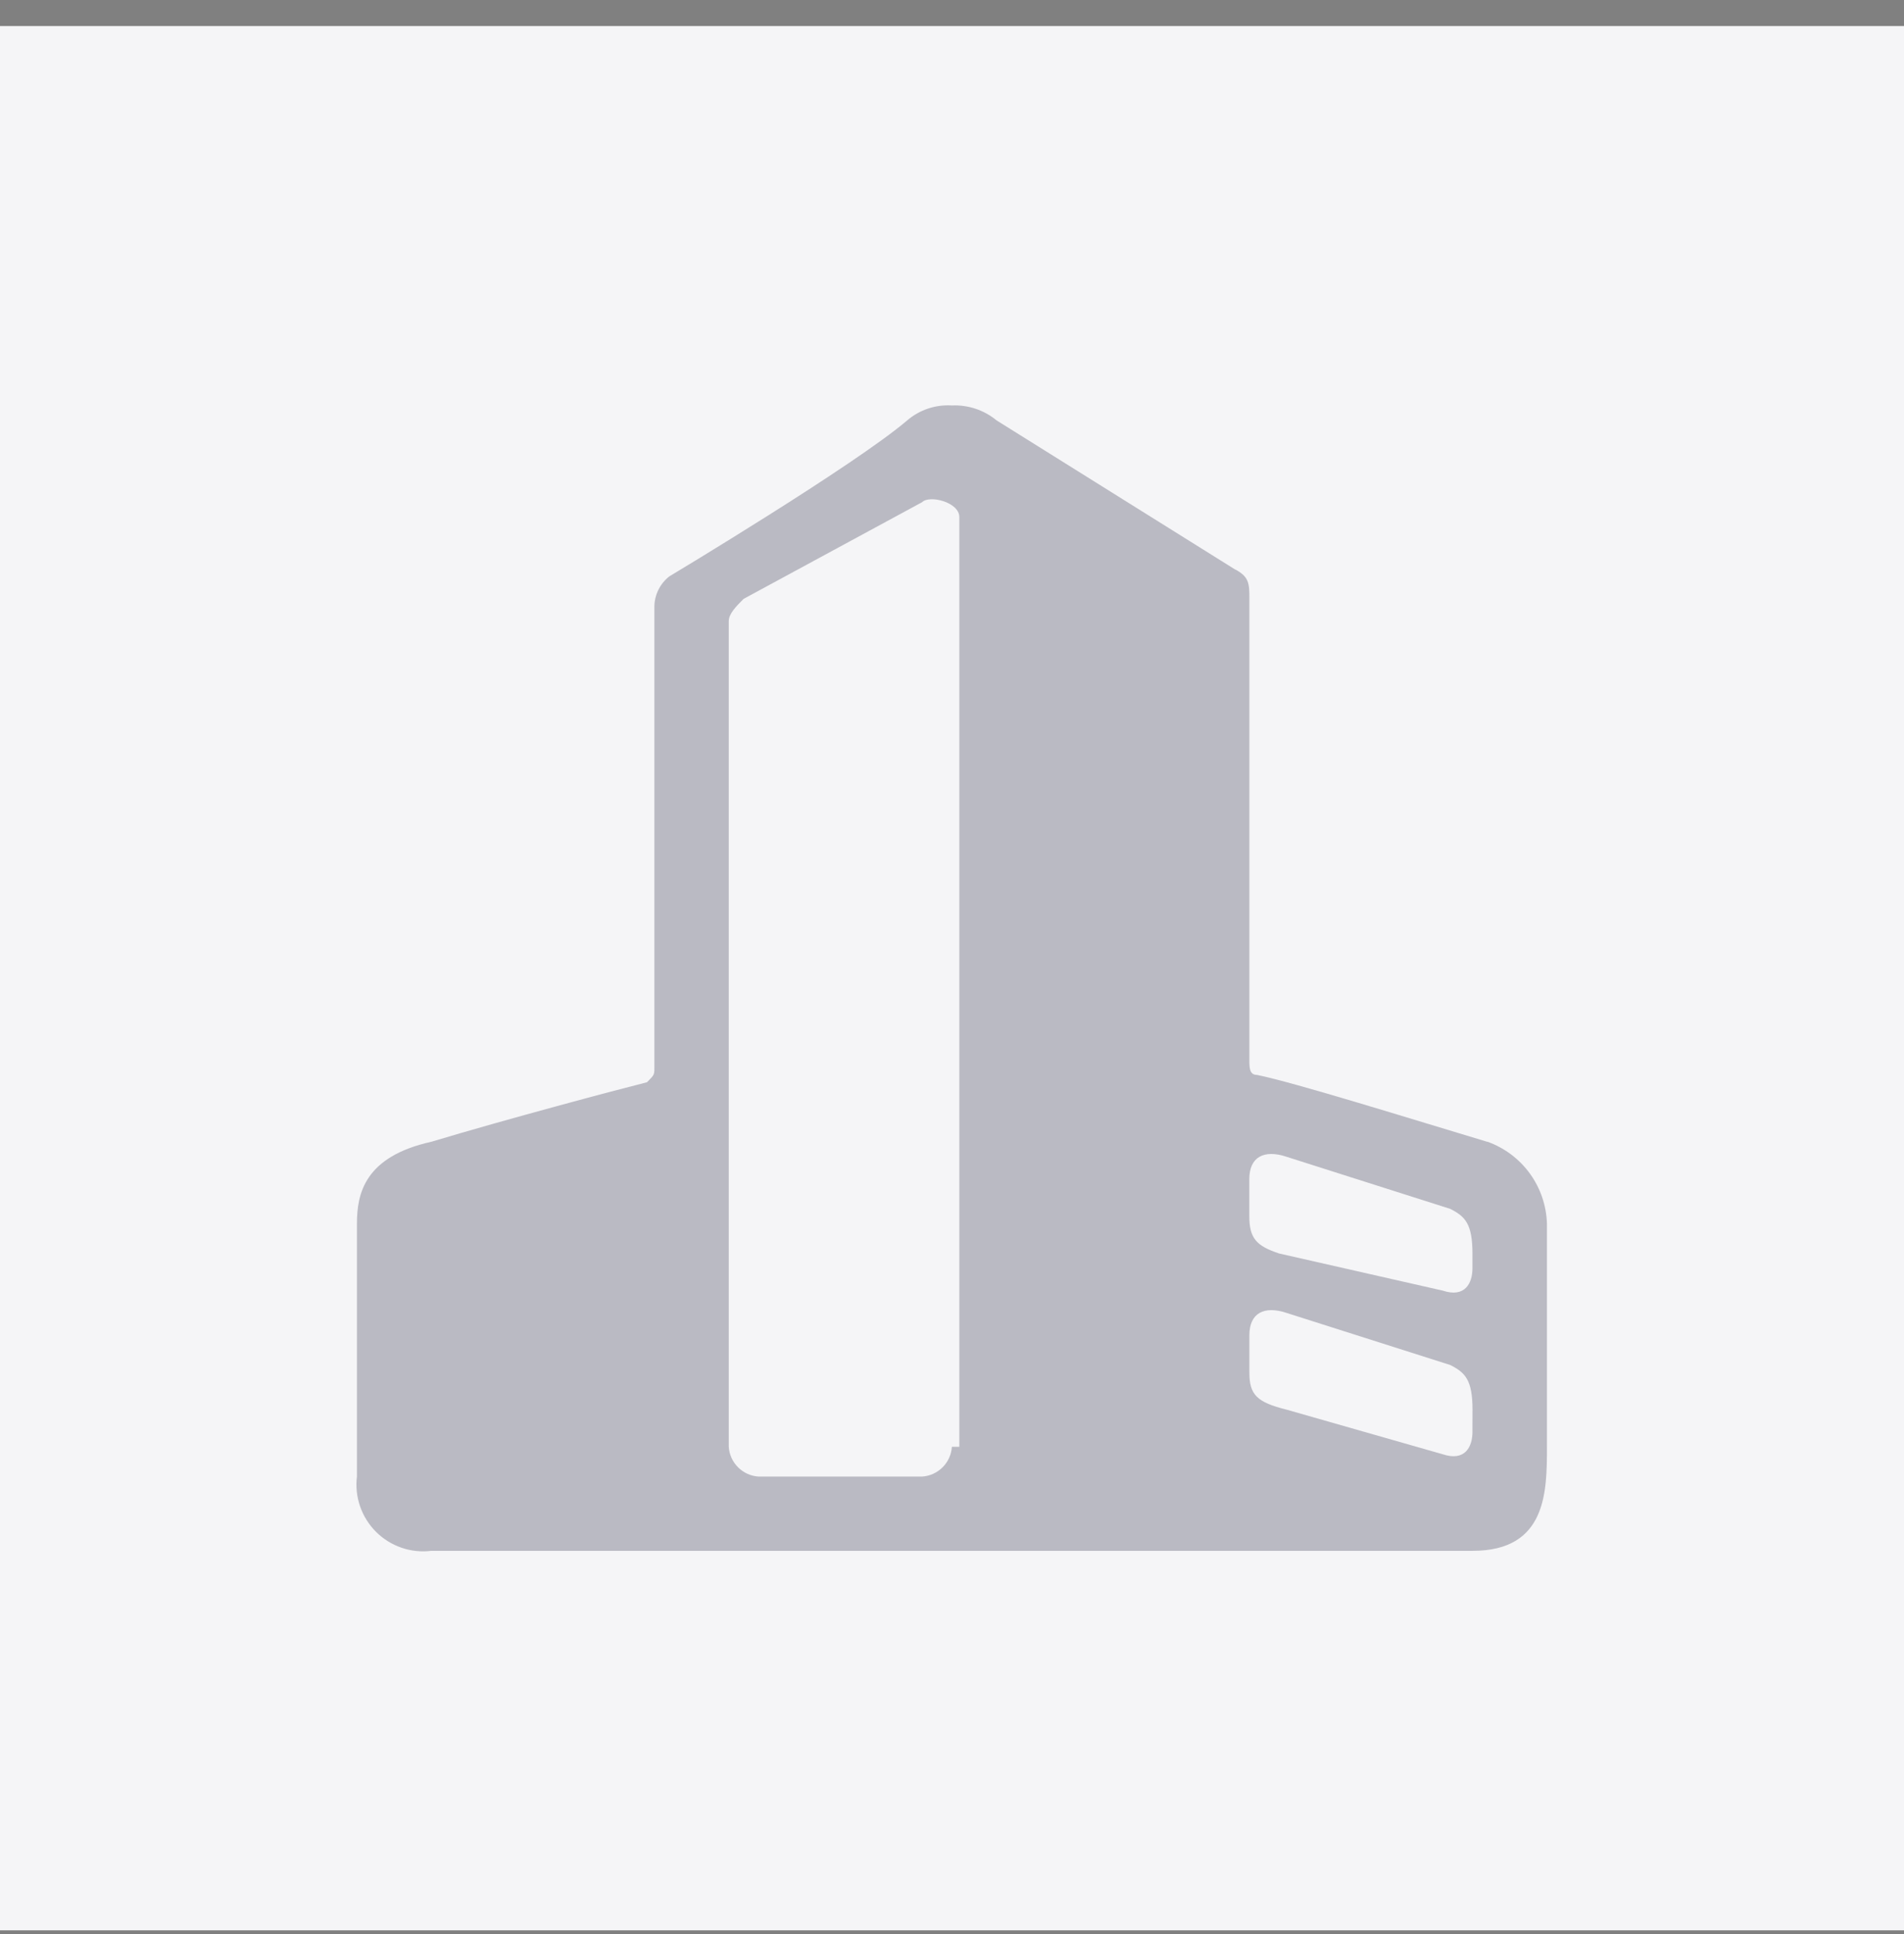 <svg width="64" height="65" viewBox="0 0 64 65" fill="none" xmlns="http://www.w3.org/2000/svg">
<rect x="0" y="0" width="64" height="65" fill="#808080" stroke="none"/>
<g clip-path="url(#clip0_3260_3326)">
<path d="M64 0.875H0V64.875H64V0.875Z" fill="#F5F5F7"/>
<path opacity="0.24" d="M49.996 38.375C47.496 37.625 43.498 36.375 42.246 36.125C41.996 36.125 41.996 35.875 41.996 35.625V20.127C41.996 19.627 41.996 19.377 41.496 19.127L33.496 14.127C33.075 13.78 32.541 13.602 31.996 13.627C31.45 13.592 30.912 13.772 30.496 14.127C28.746 15.625 22.496 19.373 22.496 19.373C22.344 19.492 22.22 19.644 22.134 19.817C22.047 19.99 22 20.18 21.996 20.373V35.873C21.996 36.123 21.996 36.123 21.746 36.373C20.746 36.623 16.996 37.621 14.498 38.373C12.248 38.873 11.998 40.123 11.998 41.123V49.621C11.956 49.959 11.992 50.303 12.103 50.625C12.214 50.947 12.397 51.24 12.638 51.481C12.879 51.722 13.172 51.905 13.494 52.016C13.816 52.127 14.16 52.163 14.498 52.121H49.498C51.998 52.121 51.998 50.121 51.998 48.621V41.121C51.979 40.515 51.779 39.928 51.422 39.438C51.065 38.947 50.569 38.576 49.998 38.371L49.996 38.375ZM31.996 48.625C31.979 48.885 31.868 49.129 31.684 49.313C31.5 49.497 31.256 49.608 30.996 49.625H25.496C25.236 49.608 24.992 49.497 24.808 49.313C24.624 49.129 24.513 48.885 24.496 48.625V20.877C24.496 20.627 24.746 20.377 24.996 20.127L30.996 16.877C31.246 16.627 32.246 16.877 32.246 17.377V48.625H31.996ZM49.494 48.125C49.494 48.625 49.244 49.125 48.494 48.875L43.244 47.375C42.244 47.125 41.996 46.875 41.996 46.125V44.875C41.996 44.125 42.496 43.875 43.246 44.125L48.746 45.875C49.246 46.125 49.496 46.375 49.496 47.375L49.494 48.125ZM49.494 42.625C49.494 43.125 49.244 43.625 48.494 43.375L42.994 42.127C42.244 41.877 41.994 41.627 41.994 40.877V39.627C41.994 38.877 42.494 38.627 43.244 38.877L48.744 40.627C49.244 40.877 49.494 41.127 49.494 42.127V42.625Z" fill="#00001F"/>
</g>
<defs>
<clipPath id="clip0_3260_3326">
<rect width="64" height="64" fill="white" transform="translate(0 0.875)"/>
</clipPath>
</defs>
</svg>

